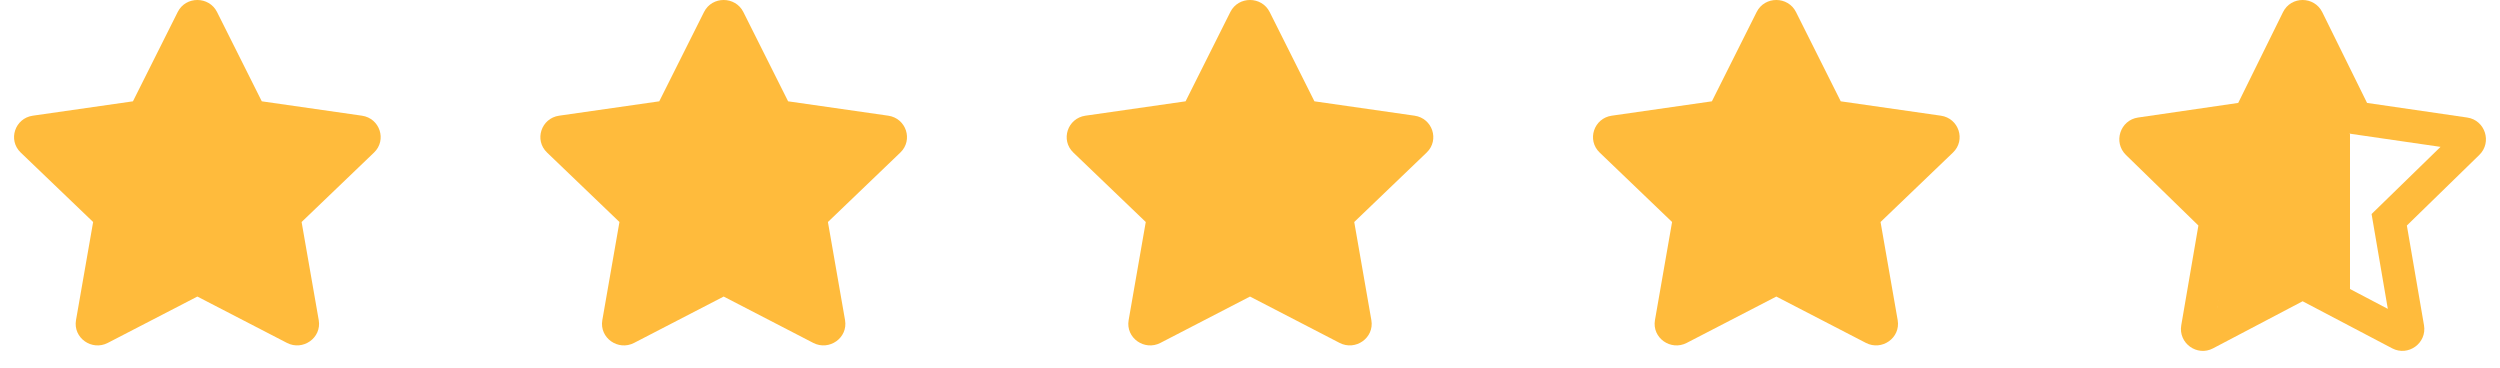 <svg width="95" height="14" viewBox="0 0 95 14" fill="none" xmlns="http://www.w3.org/2000/svg">
<g clip-path="url(#clip0)">
<path d="M6.753 0.456L5.052 3.85L1.247 4.396C0.565 4.494 0.292 5.322 0.786 5.796L3.539 8.436L2.888 12.166C2.771 12.841 3.492 13.345 4.096 13.03L7.5 11.269L10.904 13.03C11.508 13.343 12.229 12.841 12.112 12.166L11.461 8.436L14.214 5.796C14.708 5.322 14.435 4.494 13.753 4.396L9.948 3.85L8.247 0.456C7.943 -0.149 7.06 -0.156 6.753 0.456Z" fill="#FFBB3C"/>
</g>
<g clip-path="url(#clip1)">
<path d="M26.753 0.456L25.052 3.85L21.247 4.396C20.565 4.494 20.292 5.322 20.787 5.796L23.539 8.436L22.888 12.166C22.771 12.841 23.492 13.345 24.096 13.03L27.5 11.269L30.904 13.03C31.508 13.343 32.229 12.841 32.112 12.166L31.461 8.436L34.214 5.796C34.708 5.322 34.435 4.494 33.753 4.396L29.948 3.85L28.247 0.456C27.943 -0.149 27.06 -0.156 26.753 0.456Z" fill="#FFBB3C"/>
</g>
<g clip-path="url(#clip2)">
<path d="M46.753 0.456L45.052 3.85L41.247 4.396C40.565 4.494 40.292 5.322 40.786 5.796L43.539 8.436L42.888 12.166C42.771 12.841 43.492 13.345 44.096 13.03L47.5 11.269L50.904 13.03C51.508 13.343 52.229 12.841 52.112 12.166L51.461 8.436L54.214 5.796C54.708 5.322 54.435 4.494 53.753 4.396L49.948 3.85L48.247 0.456C47.943 -0.149 47.06 -0.156 46.753 0.456Z" fill="#FFBB3C"/>
</g>
<g clip-path="url(#clip3)">
<path d="M66.753 0.456L65.052 3.85L61.247 4.396C60.565 4.494 60.292 5.322 60.786 5.796L63.539 8.436L62.888 12.166C62.771 12.841 63.492 13.345 64.096 13.03L67.5 11.269L70.904 13.03C71.508 13.343 72.229 12.841 72.112 12.166L71.461 8.436L74.214 5.796C74.708 5.322 74.435 4.494 73.753 4.396L69.948 3.85L68.247 0.456C67.943 -0.149 67.06 -0.156 66.753 0.456Z" fill="#FFBB3C"/>
</g>
<g clip-path="url(#clip4)">
<path d="M93.753 4.466L89.948 3.911L88.247 0.464C87.943 -0.151 87.06 -0.159 86.753 0.464L85.052 3.911L81.247 4.466C80.565 4.565 80.292 5.406 80.786 5.888L83.539 8.57L82.888 12.359C82.771 13.044 83.492 13.557 84.096 13.237L87.5 11.448L90.904 13.237C91.508 13.555 92.229 13.044 92.112 12.359L91.461 8.57L94.213 5.888C94.708 5.406 94.435 4.565 93.753 4.466ZM90.12 8.133L90.737 11.737L87.5 10.037L84.263 11.737L84.88 8.133L82.26 5.581L85.88 5.055L87.5 1.773L89.12 5.055L92.74 5.581L90.12 8.133Z" fill="#FFBB3C"/>
<path d="M89.3 11.1V5.1L87.5 1.2L85.7 4.8L81.8 5.4L84.8 8.1L84.2 12L87.5 10.2L89.3 11.1Z" fill="#FFBB3C"/>
</g>
<defs>
<clipPath id="clip0">
<rect width="15" height="13.125" fill="white"/>
</clipPath>
<clipPath id="clip1">
<rect width="15" height="13.125" fill="white" transform="translate(20)"/>
</clipPath>
<clipPath id="clip2">
<rect width="15" height="13.125" fill="white" transform="translate(40)"/>
</clipPath>
<clipPath id="clip3">
<rect width="15" height="13.125" fill="white" transform="translate(60)"/>
</clipPath>
<clipPath id="clip4">
<rect width="15" height="13.333" fill="white" transform="translate(80)"/>
</clipPath>
</defs>
</svg>
